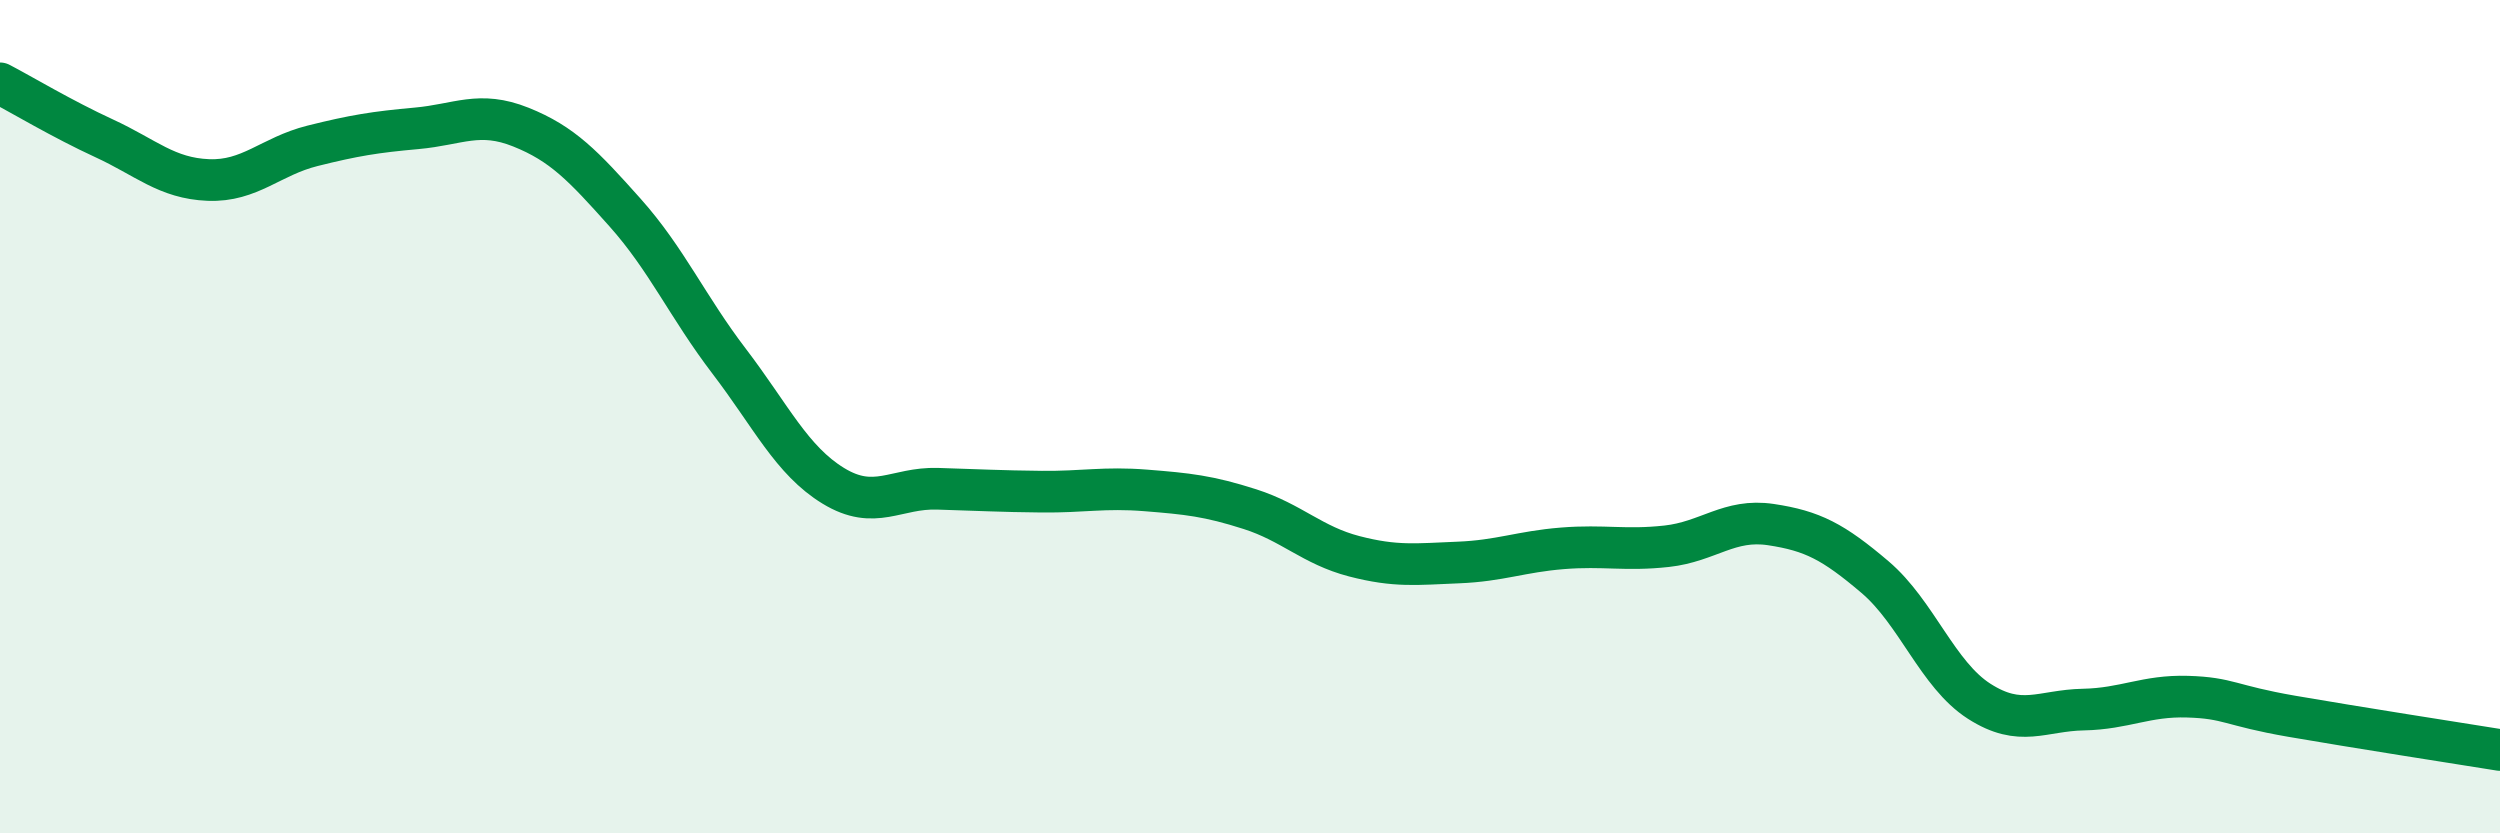 
    <svg width="60" height="20" viewBox="0 0 60 20" xmlns="http://www.w3.org/2000/svg">
      <path
        d="M 0,2 C 0.5,2.26 1.5,2.86 2.5,3.32 C 3.5,3.78 4,4.28 5,4.32 C 6,4.36 6.5,3.75 7.5,3.5 C 8.5,3.25 9,3.17 10,3.08 C 11,2.99 11.5,2.65 12.5,3.05 C 13.5,3.45 14,3.98 15,5.1 C 16,6.22 16.5,7.36 17.5,8.67 C 18.5,9.98 19,11.05 20,11.66 C 21,12.27 21.5,11.7 22.5,11.73 C 23.5,11.76 24,11.79 25,11.8 C 26,11.81 26.5,11.69 27.5,11.77 C 28.5,11.85 29,11.9 30,12.22 C 31,12.54 31.5,13.09 32.5,13.35 C 33.5,13.61 34,13.54 35,13.5 C 36,13.46 36.5,13.24 37.5,13.16 C 38.5,13.08 39,13.22 40,13.11 C 41,13 41.5,12.44 42.5,12.59 C 43.5,12.74 44,13 45,13.85 C 46,14.7 46.5,16.19 47.5,16.83 C 48.5,17.47 49,17.05 50,17.03 C 51,17.01 51.5,16.69 52.5,16.72 C 53.5,16.75 53.5,16.93 55,17.19 C 56.5,17.45 59,17.84 60,18L60 20L0 20Z"
        fill="#008740"
        opacity="0.1"
        stroke-linecap="round"
        stroke-linejoin="round"
      />
      <path
        d="M 0,2 C 0.5,2.26 1.5,2.86 2.5,3.32 C 3.5,3.78 4,4.28 5,4.32 C 6,4.36 6.5,3.75 7.5,3.5 C 8.5,3.25 9,3.17 10,3.08 C 11,2.99 11.5,2.65 12.5,3.05 C 13.5,3.45 14,3.98 15,5.1 C 16,6.22 16.5,7.36 17.5,8.67 C 18.5,9.98 19,11.05 20,11.66 C 21,12.27 21.5,11.7 22.5,11.73 C 23.5,11.76 24,11.79 25,11.8 C 26,11.81 26.5,11.69 27.5,11.77 C 28.5,11.85 29,11.9 30,12.22 C 31,12.54 31.5,13.09 32.5,13.35 C 33.5,13.61 34,13.54 35,13.5 C 36,13.46 36.5,13.24 37.5,13.16 C 38.5,13.08 39,13.22 40,13.11 C 41,13 41.5,12.44 42.5,12.59 C 43.5,12.74 44,13 45,13.85 C 46,14.7 46.5,16.19 47.5,16.83 C 48.5,17.47 49,17.05 50,17.03 C 51,17.01 51.5,16.69 52.5,16.72 C 53.5,16.75 53.5,16.93 55,17.19 C 56.5,17.45 59,17.84 60,18"
        stroke="#008740"
        stroke-width="1"
        fill="none"
        stroke-linecap="round"
        stroke-linejoin="round"
      />
    </svg>
  